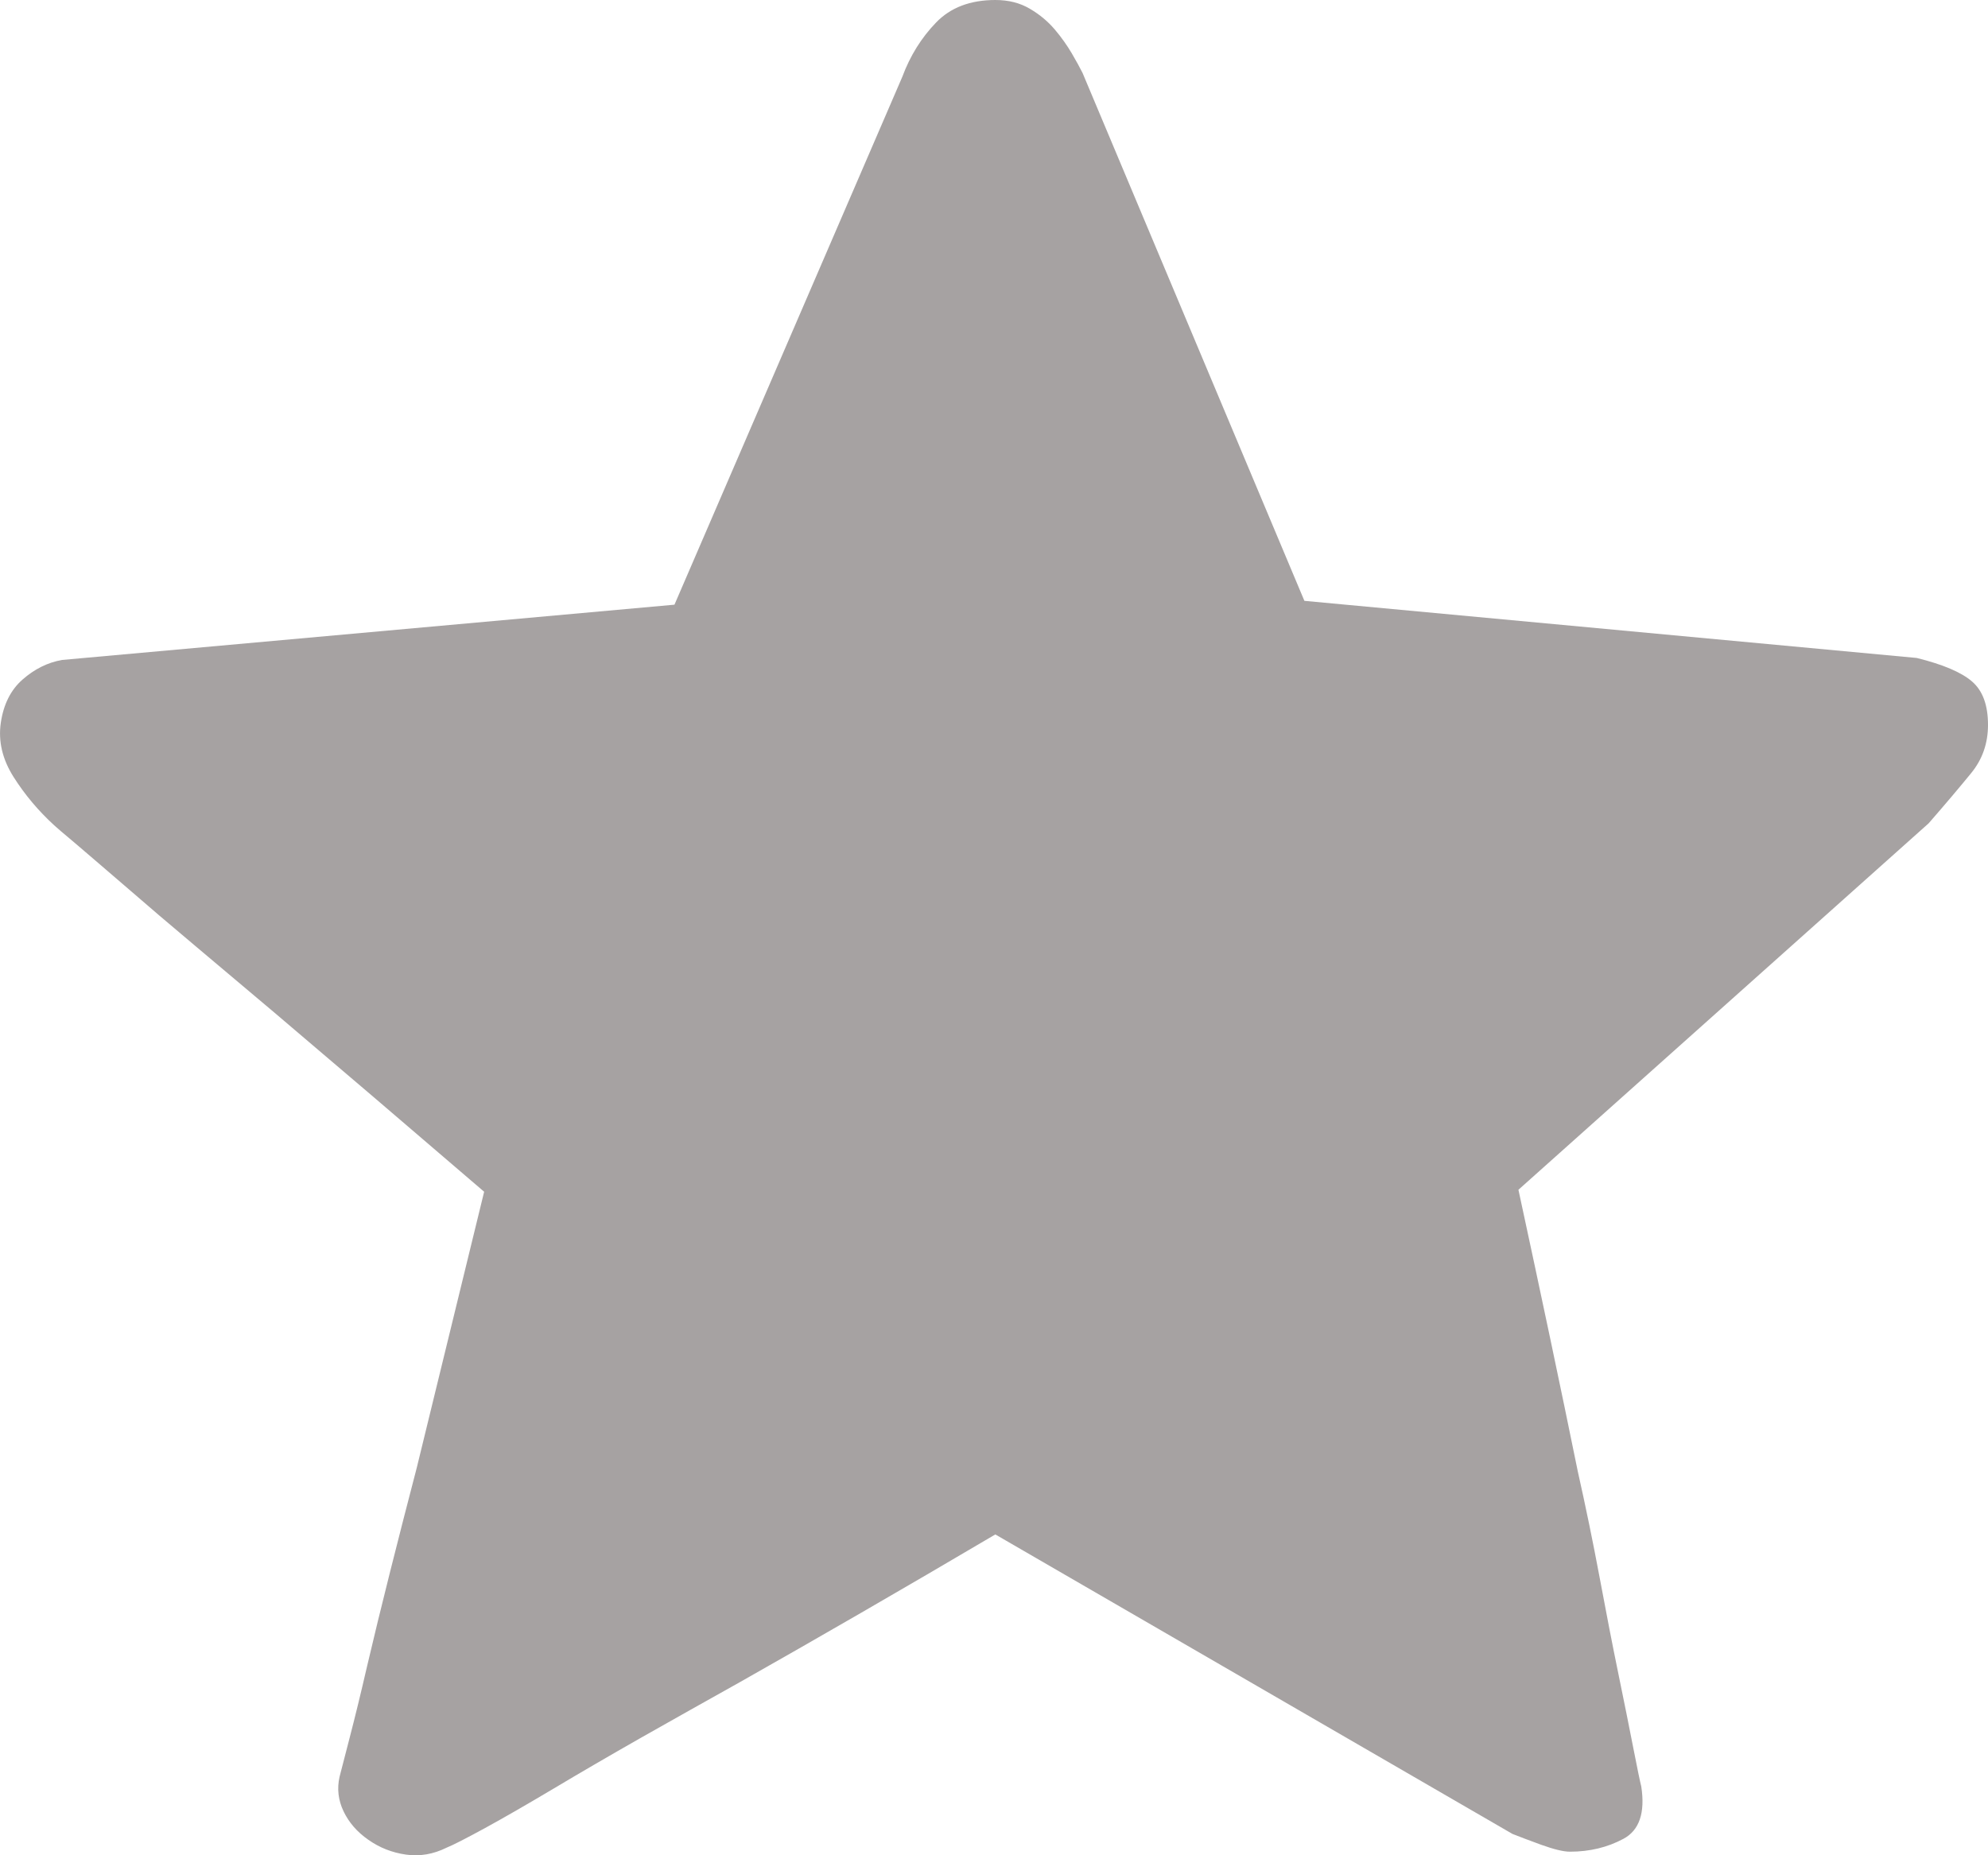 <svg width="15" height="14" viewBox="0 0 15 14" fill="none" xmlns="http://www.w3.org/2000/svg">
<path d="M11.457 8.978C11.626 9.761 11.776 10.47 11.905 11.104C11.965 11.371 12.02 11.639 12.07 11.906C12.12 12.174 12.167 12.417 12.212 12.635C12.257 12.853 12.294 13.039 12.324 13.192C12.354 13.346 12.374 13.442 12.384 13.482C12.414 13.68 12.369 13.812 12.249 13.876C12.13 13.94 11.995 13.973 11.846 13.973C11.796 13.973 11.724 13.955 11.629 13.921C11.534 13.886 11.462 13.859 11.412 13.839L7.51 11.579C6.803 11.996 6.16 12.367 5.582 12.694C5.333 12.833 5.086 12.972 4.842 13.11C4.598 13.249 4.376 13.378 4.177 13.497C3.977 13.616 3.805 13.715 3.661 13.794C3.516 13.873 3.419 13.923 3.369 13.943C3.27 13.992 3.168 14.01 3.063 13.995C2.958 13.98 2.864 13.943 2.779 13.883C2.694 13.824 2.632 13.752 2.592 13.668C2.552 13.584 2.542 13.497 2.562 13.408C2.572 13.368 2.597 13.271 2.637 13.118C2.677 12.964 2.722 12.781 2.771 12.568C2.821 12.355 2.878 12.12 2.943 11.862C3.008 11.604 3.075 11.342 3.145 11.074C3.295 10.46 3.464 9.766 3.653 8.993C3.065 8.488 2.537 8.037 2.069 7.64C1.869 7.472 1.673 7.306 1.478 7.142C1.284 6.979 1.109 6.83 0.955 6.696C0.801 6.563 0.673 6.454 0.574 6.369C0.474 6.285 0.419 6.238 0.409 6.228C0.29 6.119 0.188 5.998 0.103 5.864C0.018 5.73 -0.014 5.594 0.006 5.455C0.026 5.317 0.08 5.207 0.17 5.128C0.26 5.049 0.359 4.999 0.469 4.98L5.089 4.563L6.808 0.58C6.867 0.421 6.952 0.285 7.062 0.171C7.171 0.057 7.321 0 7.51 0C7.61 0 7.697 0.022 7.772 0.067C7.847 0.111 7.909 0.164 7.959 0.223C8.009 0.282 8.051 0.342 8.086 0.401C8.121 0.461 8.148 0.51 8.168 0.55L9.842 4.534L14.462 4.965C14.661 5.014 14.801 5.074 14.88 5.143C14.96 5.212 15 5.321 15 5.47C15 5.609 14.958 5.73 14.873 5.834C14.788 5.938 14.681 6.065 14.552 6.213L11.457 8.978Z" fill="#A6A2A2"/>
</svg>
